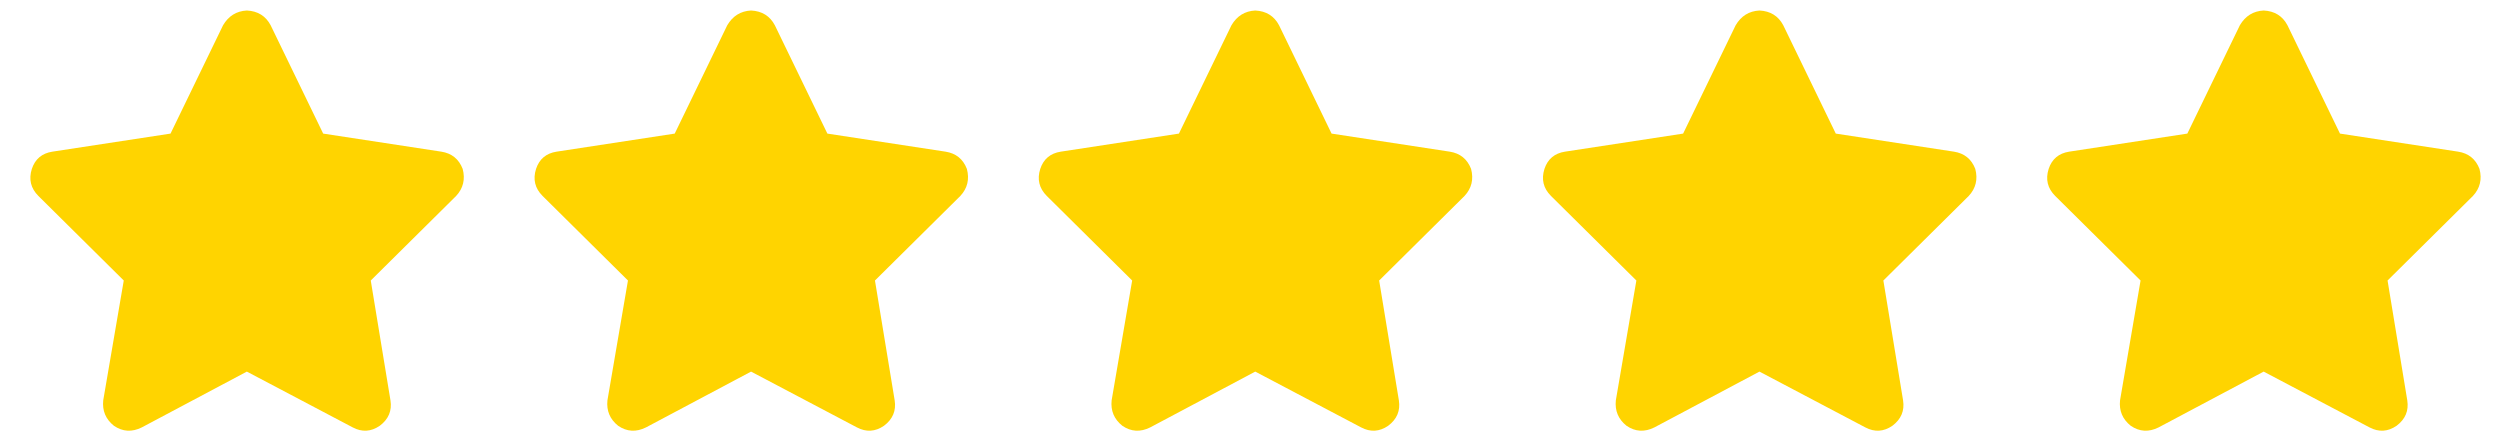 <svg width="119" height="21" viewBox="0 0 119 21" fill="none" xmlns="http://www.w3.org/2000/svg">
<path d="M12.883 1.203L15.383 6.359L21.008 7.219C21.503 7.297 21.841 7.57 22.023 8.039C22.154 8.534 22.049 8.964 21.711 9.328L17.648 13.352L18.586 19.055C18.664 19.549 18.495 19.953 18.078 20.266C17.662 20.552 17.232 20.578 16.789 20.344L11.75 17.688L6.75 20.344C6.281 20.578 5.839 20.552 5.422 20.266C5.031 19.953 4.862 19.549 4.914 19.055L5.891 13.352L1.828 9.328C1.464 8.964 1.359 8.534 1.516 8.039C1.672 7.57 1.997 7.297 2.492 7.219L8.117 6.359L10.617 1.203C10.878 0.76 11.255 0.526 11.75 0.5C12.271 0.526 12.648 0.76 12.883 1.203Z" fill="#FFD400"/>
<path d="M36.883 1.203L39.383 6.359L45.008 7.219C45.503 7.297 45.841 7.57 46.023 8.039C46.154 8.534 46.05 8.964 45.711 9.328L41.648 13.352L42.586 19.055C42.664 19.549 42.495 19.953 42.078 20.266C41.661 20.552 41.232 20.578 40.789 20.344L35.75 17.688L30.75 20.344C30.281 20.578 29.838 20.552 29.422 20.266C29.031 19.953 28.862 19.549 28.914 19.055L29.891 13.352L25.828 9.328C25.463 8.964 25.359 8.534 25.516 8.039C25.672 7.57 25.997 7.297 26.492 7.219L32.117 6.359L34.617 1.203C34.878 0.76 35.255 0.526 35.75 0.5C36.271 0.526 36.648 0.76 36.883 1.203Z" fill="#FFD400"/>
<path d="M60.883 1.203L63.383 6.359L69.008 7.219C69.503 7.297 69.841 7.57 70.023 8.039C70.154 8.534 70.049 8.964 69.711 9.328L65.648 13.352L66.586 19.055C66.664 19.549 66.495 19.953 66.078 20.266C65.662 20.552 65.232 20.578 64.789 20.344L59.75 17.688L54.75 20.344C54.281 20.578 53.839 20.552 53.422 20.266C53.031 19.953 52.862 19.549 52.914 19.055L53.891 13.352L49.828 9.328C49.464 8.964 49.359 8.534 49.516 8.039C49.672 7.57 49.997 7.297 50.492 7.219L56.117 6.359L58.617 1.203C58.878 0.76 59.255 0.526 59.75 0.5C60.271 0.526 60.648 0.76 60.883 1.203Z" fill="#FFD400"/>
<path d="M84.883 1.203L87.383 6.359L93.008 7.219C93.503 7.297 93.841 7.57 94.023 8.039C94.154 8.534 94.049 8.964 93.711 9.328L89.648 13.352L90.586 19.055C90.664 19.549 90.495 19.953 90.078 20.266C89.662 20.552 89.232 20.578 88.789 20.344L83.75 17.688L78.75 20.344C78.281 20.578 77.838 20.552 77.422 20.266C77.031 19.953 76.862 19.549 76.914 19.055L77.891 13.352L73.828 9.328C73.463 8.964 73.359 8.534 73.516 8.039C73.672 7.57 73.997 7.297 74.492 7.219L80.117 6.359L82.617 1.203C82.878 0.76 83.255 0.526 83.75 0.5C84.271 0.526 84.648 0.76 84.883 1.203Z" fill="#FFD400"/>
<path d="M108.883 1.203L111.383 6.359L117.008 7.219C117.503 7.297 117.841 7.57 118.023 8.039C118.154 8.534 118.049 8.964 117.711 9.328L113.648 13.352L114.586 19.055C114.664 19.549 114.495 19.953 114.078 20.266C113.661 20.552 113.232 20.578 112.789 20.344L107.75 17.688L102.75 20.344C102.281 20.578 101.839 20.552 101.422 20.266C101.031 19.953 100.862 19.549 100.914 19.055L101.891 13.352L97.828 9.328C97.463 8.964 97.359 8.534 97.516 8.039C97.672 7.57 97.997 7.297 98.492 7.219L104.117 6.359L106.617 1.203C106.878 0.76 107.255 0.526 107.75 0.5C108.271 0.526 108.648 0.76 108.883 1.203Z" fill="#FFD400"/>
</svg>

